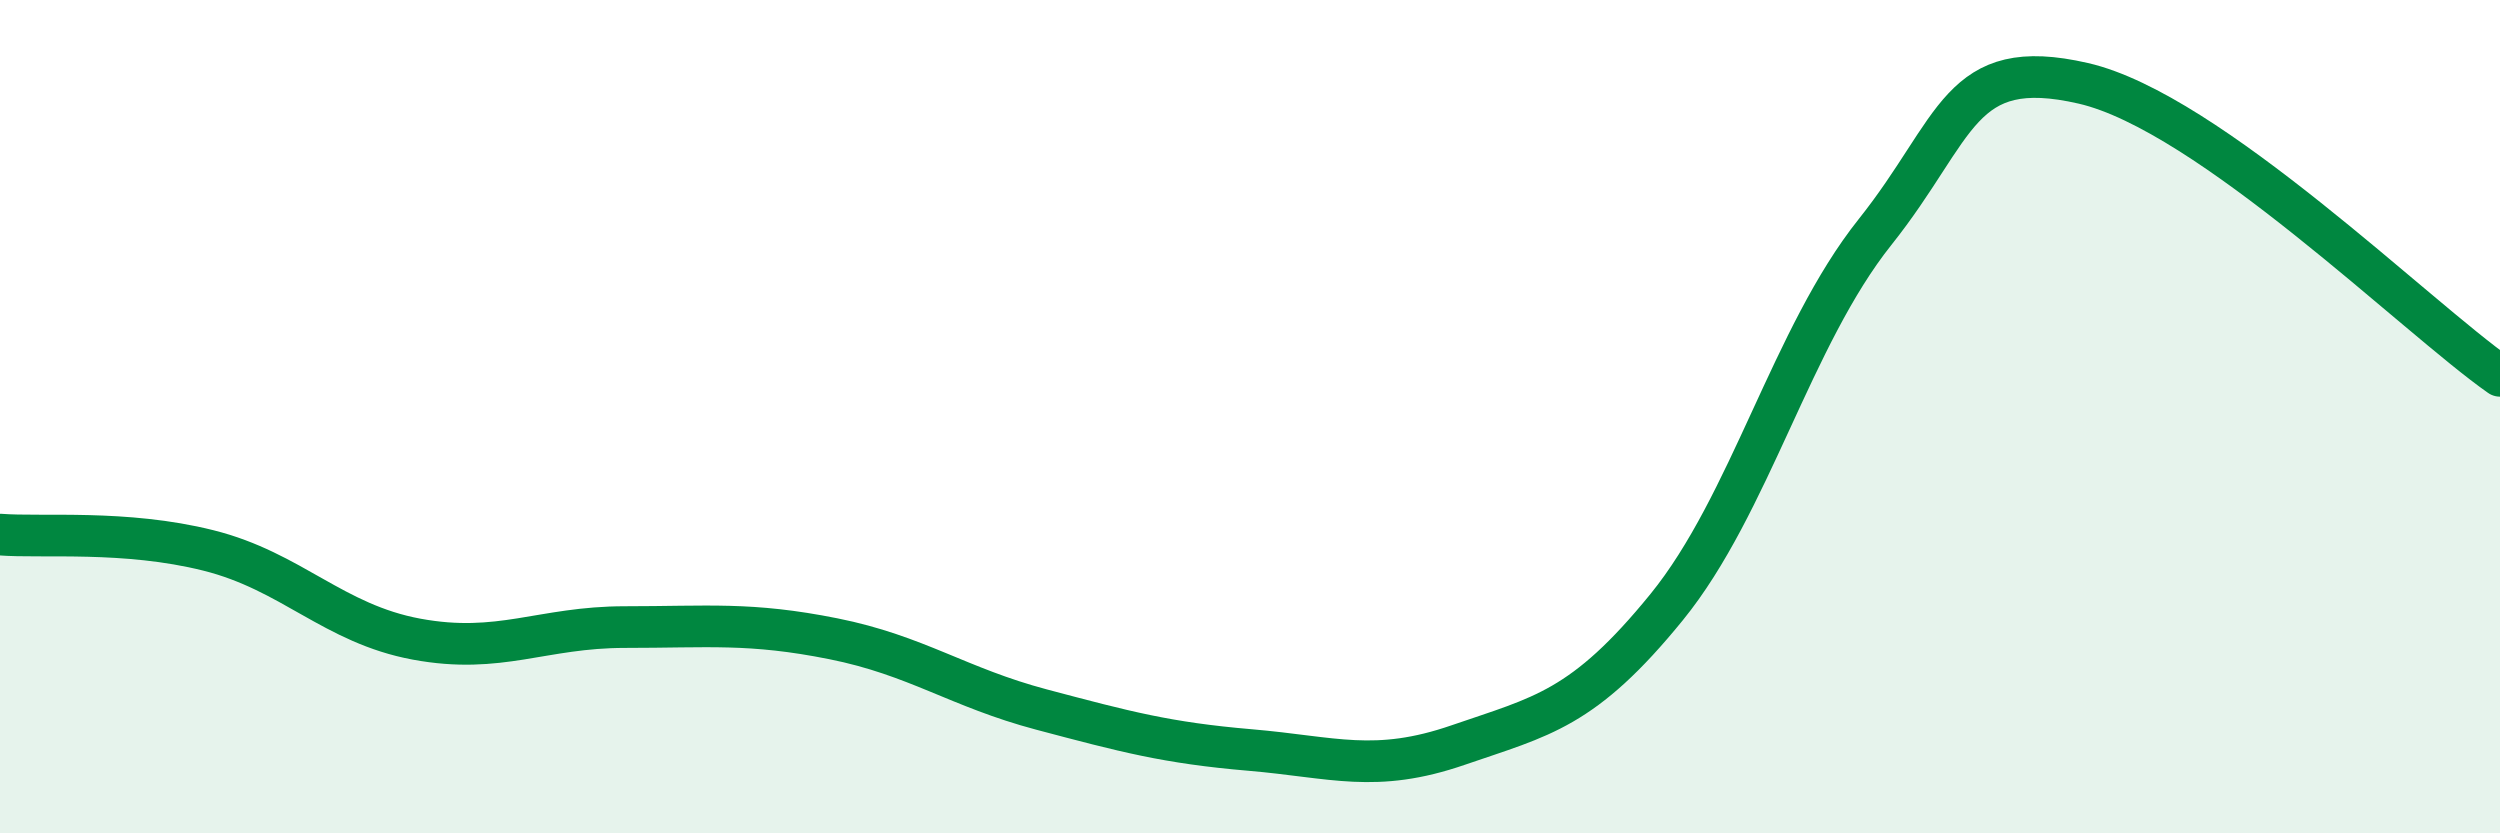 
    <svg width="60" height="20" viewBox="0 0 60 20" xmlns="http://www.w3.org/2000/svg">
      <path
        d="M 0,12.83 C 1,12.91 3,12.71 5,13.21 C 7,13.71 8,14.97 10,15.34 C 12,15.71 13,15.05 15,15.05 C 17,15.05 18,14.93 20,15.33 C 22,15.73 23,16.5 25,17.03 C 27,17.56 28,17.83 30,18 C 32,18.17 33,18.57 35,17.88 C 37,17.19 38,17.03 40,14.57 C 42,12.11 43,8.08 45,5.57 C 47,3.06 47,1.31 50,2 C 53,2.69 58,7.62 60,9.02L60 20L0 20Z"
        fill="#008740"
        opacity="0.1"
        stroke-linecap="round"
        stroke-linejoin="round"
      />
      <path
        d="M 0,12.83 C 1,12.91 3,12.71 5,13.21 C 7,13.71 8,14.97 10,15.34 C 12,15.71 13,15.05 15,15.05 C 17,15.05 18,14.93 20,15.33 C 22,15.73 23,16.5 25,17.03 C 27,17.56 28,17.83 30,18 C 32,18.17 33,18.57 35,17.88 C 37,17.19 38,17.03 40,14.57 C 42,12.11 43,8.08 45,5.57 C 47,3.06 47,1.31 50,2 C 53,2.69 58,7.62 60,9.02"
        stroke="#008740"
        stroke-width="1"
        fill="none"
        stroke-linecap="round"
        stroke-linejoin="round"
      />
    </svg>
  
